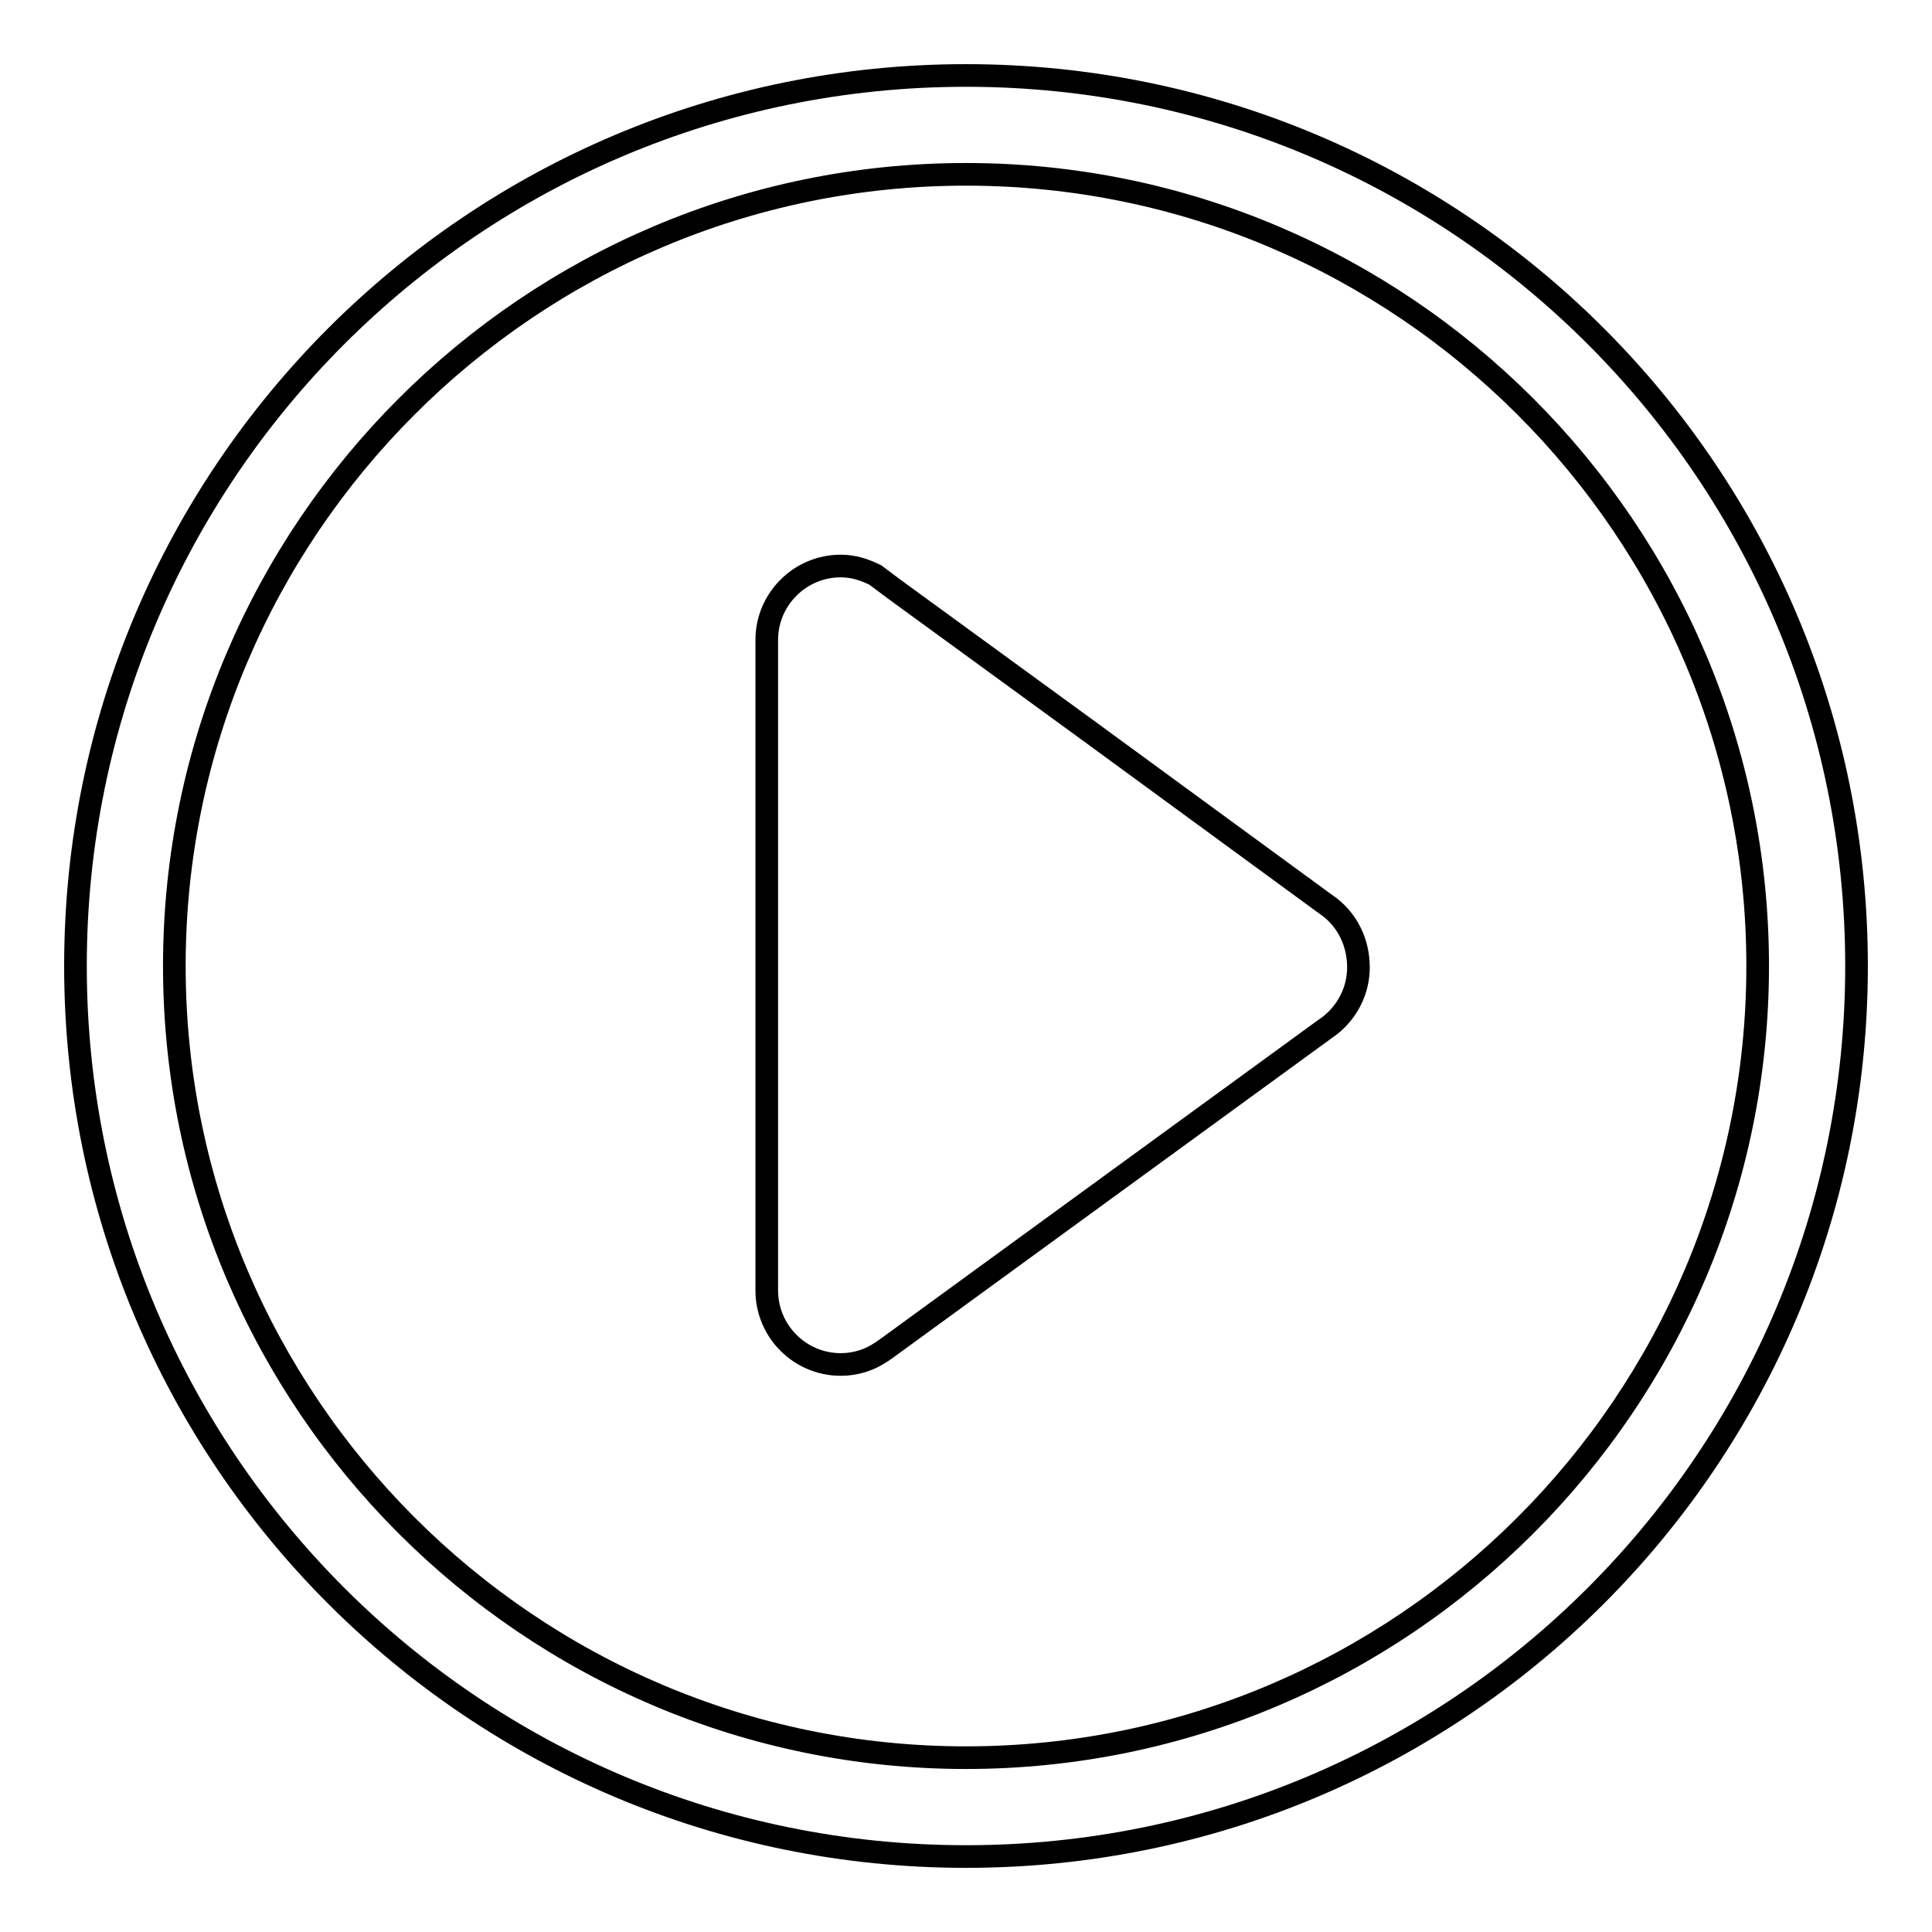 <?xml version="1.0" encoding="utf-8"?>
<!-- Svg Vector Icons : http://www.onlinewebfonts.com/icon -->
<!DOCTYPE svg PUBLIC "-//W3C//DTD SVG 1.1//EN" "http://www.w3.org/Graphics/SVG/1.1/DTD/svg11.dtd">
<svg version="1.1" xmlns="http://www.w3.org/2000/svg" xmlns:xlink="http://www.w3.org/1999/xlink" x="0px" y="0px" viewBox="0 0 256 256" enable-background="new 0 0 256 256" xml:space="preserve">
<g> <path stroke-width="3" fill-opacity="0" stroke="#000000"  d="M128,10C62.8,10,10,62.8,10,128c0,65.2,52.8,118,118,118c65.2,0,118-52.8,118-118C246,62.8,193.2,10,128,10 z M128,232.9c-57.8,0-104.9-47.1-104.9-104.9S70.2,23.1,128,23.1S232.9,70.2,232.9,128S185.8,232.9,128,232.9z M176.2,120.2 l-0.7-0.5l-31.3-22.9L118.4,78l-2.4-1.8c-1.4-0.7-2.9-1.2-4.6-1.2c-5.4,0-9.8,4.4-9.8,9.8V128v43c0,5.4,4.4,9.8,9.8,9.8 c2,0,3.8-0.6,5.3-1.6c0.2-0.1,0.4-0.3,0.6-0.4l26.9-19.6l31.3-22.8l0.7-0.5c2.3-1.8,3.8-4.6,3.8-7.7 C180,124.8,178.5,122,176.2,120.2z"/></g>
</svg>